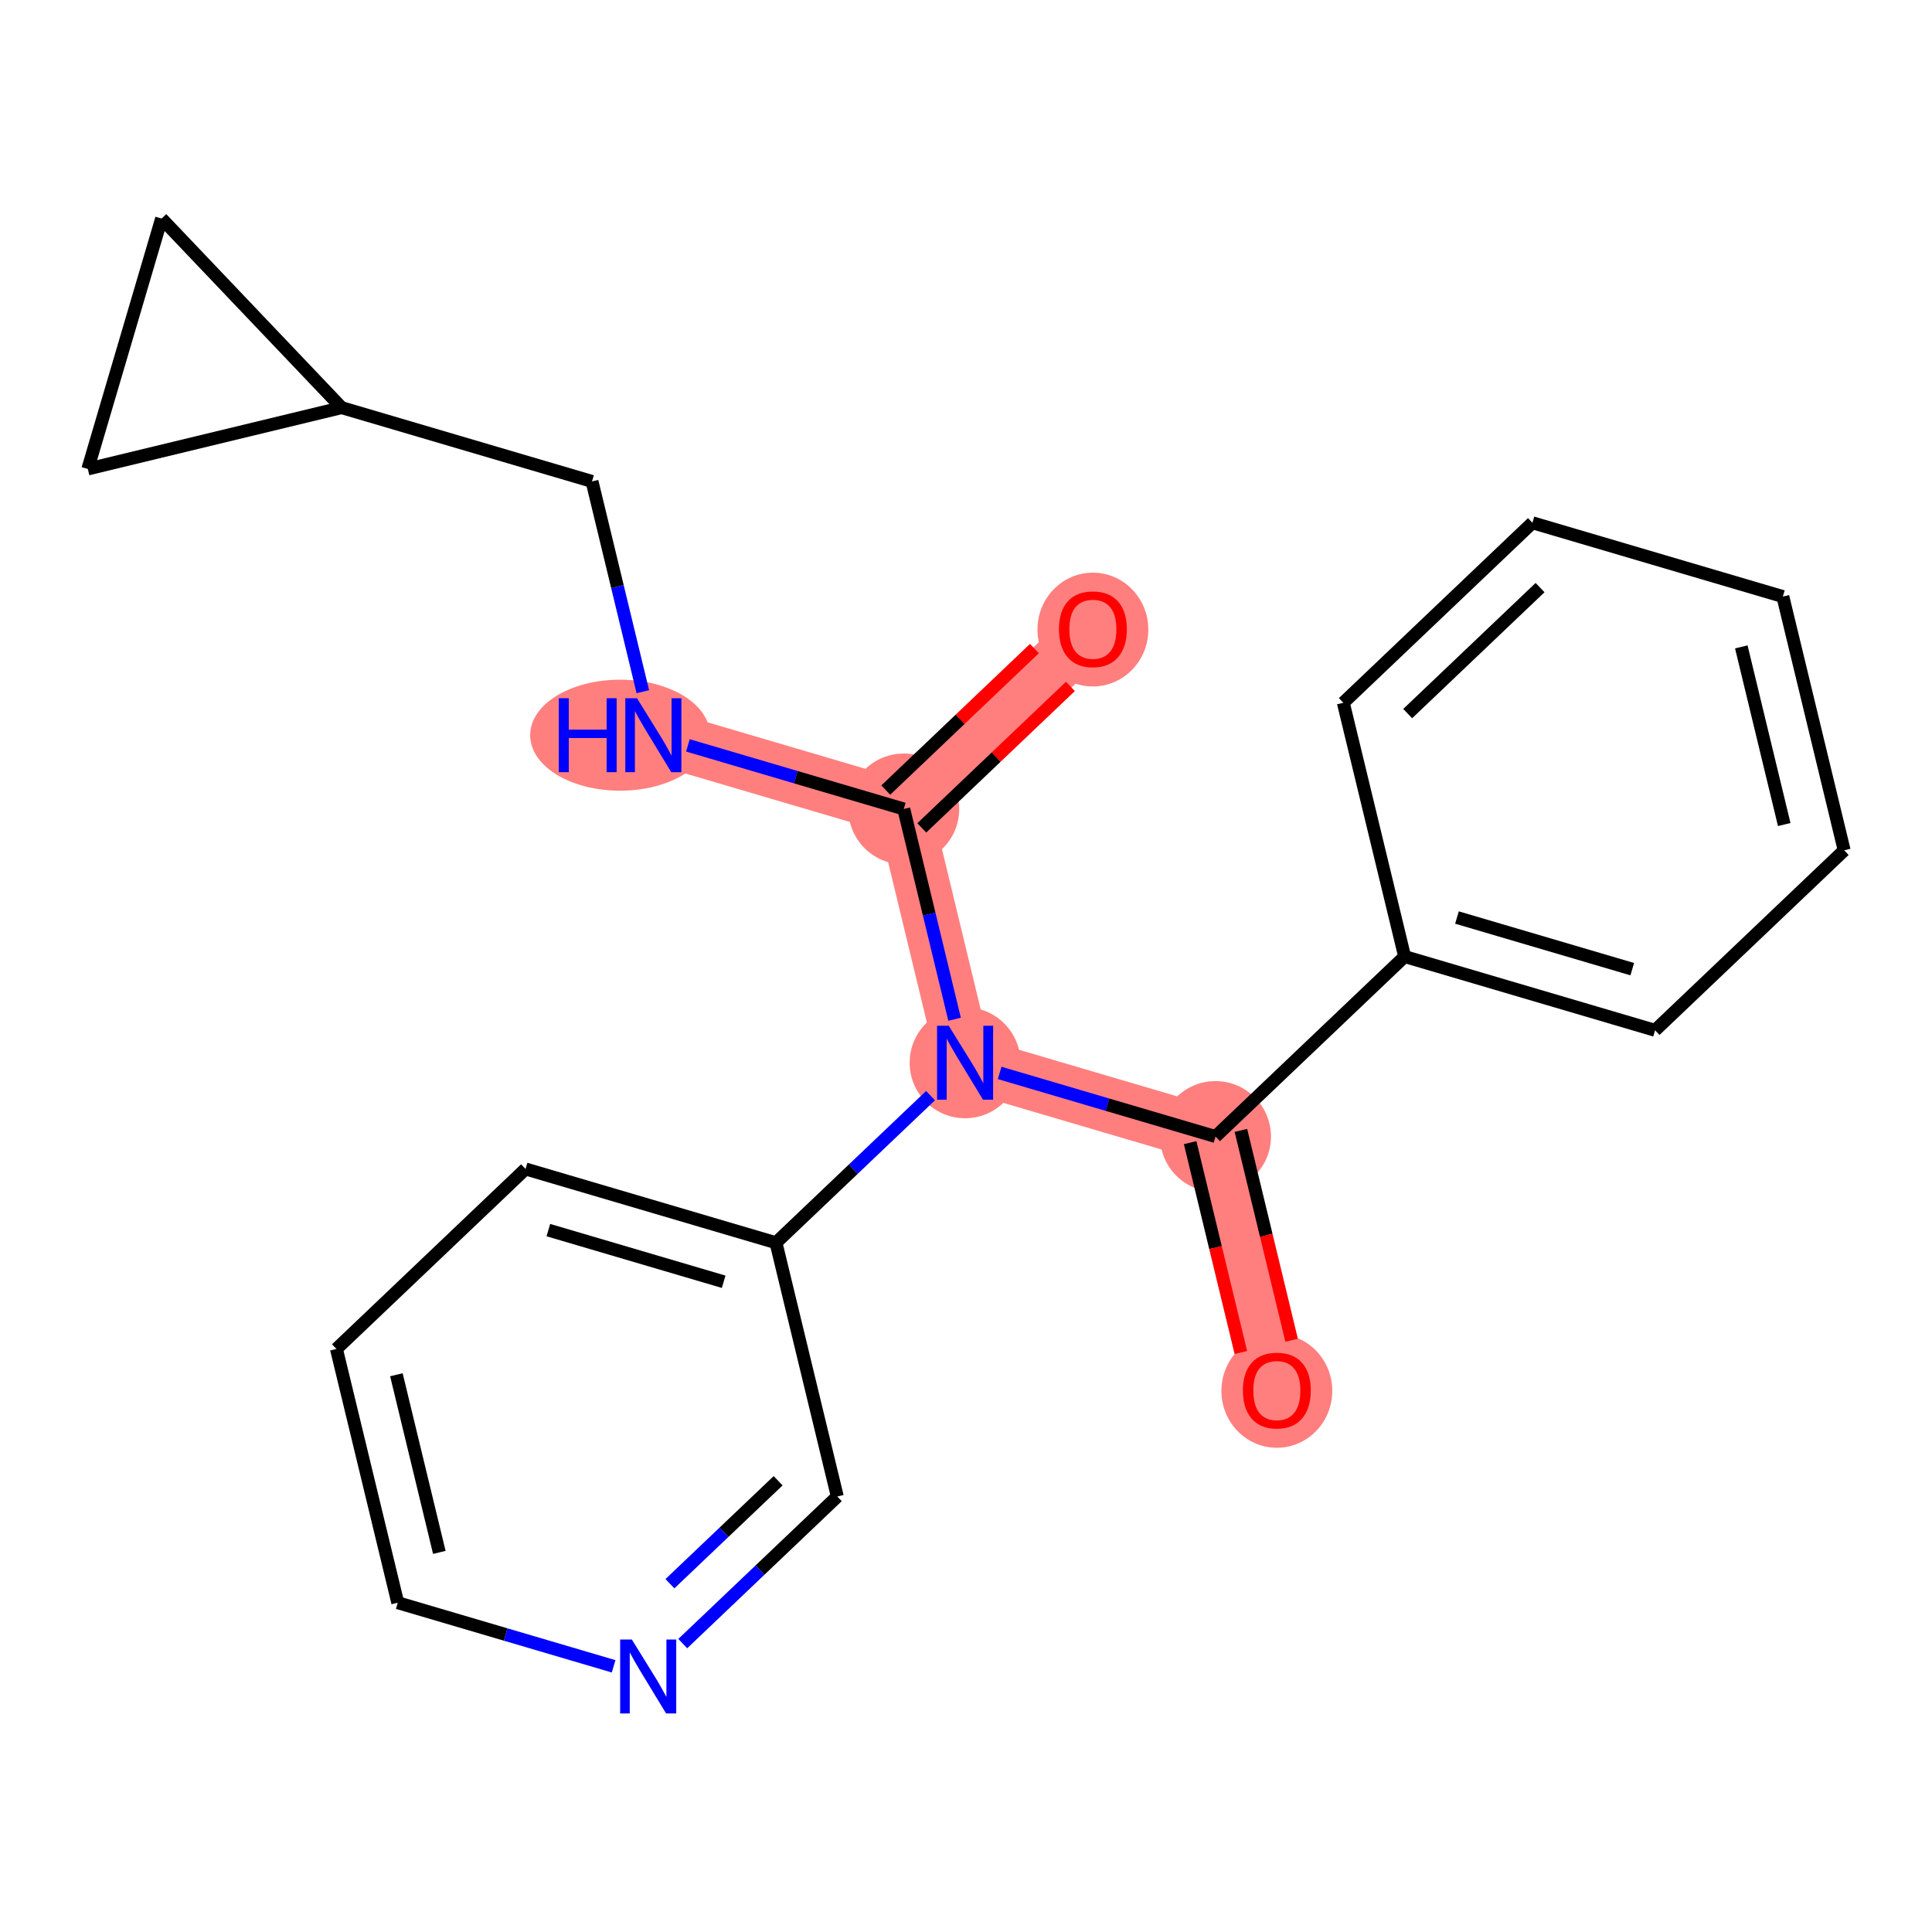 <?xml version='1.0' encoding='iso-8859-1'?>
<svg version='1.1' baseProfile='full'
              xmlns='http://www.w3.org/2000/svg'
                      xmlns:rdkit='http://www.rdkit.org/xml'
                      xmlns:xlink='http://www.w3.org/1999/xlink'
                  xml:space='preserve'
width='300px' height='300px' viewBox='0 0 300 300'>
<!-- END OF HEADER -->
<rect style='opacity:1.0;fill:#FFFFFF;stroke:none' width='300' height='300' x='0' y='0'> </rect>
<rect style='opacity:1.0;fill:#FFFFFF;stroke:none' width='300' height='300' x='0' y='0'> </rect>
<path d='M 169.703,97.669 L 140.338,125.617' style='fill:none;fill-rule:evenodd;stroke:#FF7F7F;stroke-width:8.6px;stroke-linecap:butt;stroke-linejoin:miter;stroke-opacity:1' />
<path d='M 140.338,125.617 L 101.451,114.161' style='fill:none;fill-rule:evenodd;stroke:#FF7F7F;stroke-width:8.6px;stroke-linecap:butt;stroke-linejoin:miter;stroke-opacity:1' />
<path d='M 140.338,125.617 L 149.859,165.023' style='fill:none;fill-rule:evenodd;stroke:#FF7F7F;stroke-width:8.6px;stroke-linecap:butt;stroke-linejoin:miter;stroke-opacity:1' />
<path d='M 149.859,165.023 L 188.746,176.479' style='fill:none;fill-rule:evenodd;stroke:#FF7F7F;stroke-width:8.6px;stroke-linecap:butt;stroke-linejoin:miter;stroke-opacity:1' />
<path d='M 188.746,176.479 L 198.268,215.885' style='fill:none;fill-rule:evenodd;stroke:#FF7F7F;stroke-width:8.6px;stroke-linecap:butt;stroke-linejoin:miter;stroke-opacity:1' />
<ellipse cx='169.703' cy='97.758' rx='8.108' ry='8.336'  style='fill:#FF7F7F;fill-rule:evenodd;stroke:#FF7F7F;stroke-width:1.0px;stroke-linecap:butt;stroke-linejoin:miter;stroke-opacity:1' />
<ellipse cx='140.338' cy='125.617' rx='8.108' ry='8.108'  style='fill:#FF7F7F;fill-rule:evenodd;stroke:#FF7F7F;stroke-width:1.0px;stroke-linecap:butt;stroke-linejoin:miter;stroke-opacity:1' />
<ellipse cx='96.286' cy='114.161' rx='13.461' ry='8.118'  style='fill:#FF7F7F;fill-rule:evenodd;stroke:#FF7F7F;stroke-width:1.0px;stroke-linecap:butt;stroke-linejoin:miter;stroke-opacity:1' />
<ellipse cx='149.859' cy='165.023' rx='8.108' ry='8.118'  style='fill:#FF7F7F;fill-rule:evenodd;stroke:#FF7F7F;stroke-width:1.0px;stroke-linecap:butt;stroke-linejoin:miter;stroke-opacity:1' />
<ellipse cx='188.746' cy='176.479' rx='8.108' ry='8.108'  style='fill:#FF7F7F;fill-rule:evenodd;stroke:#FF7F7F;stroke-width:1.0px;stroke-linecap:butt;stroke-linejoin:miter;stroke-opacity:1' />
<ellipse cx='198.268' cy='215.974' rx='8.108' ry='8.336'  style='fill:#FF7F7F;fill-rule:evenodd;stroke:#FF7F7F;stroke-width:1.0px;stroke-linecap:butt;stroke-linejoin:miter;stroke-opacity:1' />
<path class='bond-0 atom-0 atom-1' d='M 160.624,100.713 L 149.083,111.697' style='fill:none;fill-rule:evenodd;stroke:#FF0000;stroke-width:2.0px;stroke-linecap:butt;stroke-linejoin:miter;stroke-opacity:1' />
<path class='bond-0 atom-0 atom-1' d='M 149.083,111.697 L 137.543,122.681' style='fill:none;fill-rule:evenodd;stroke:#000000;stroke-width:2.0px;stroke-linecap:butt;stroke-linejoin:miter;stroke-opacity:1' />
<path class='bond-0 atom-0 atom-1' d='M 166.214,106.586 L 154.673,117.57' style='fill:none;fill-rule:evenodd;stroke:#FF0000;stroke-width:2.0px;stroke-linecap:butt;stroke-linejoin:miter;stroke-opacity:1' />
<path class='bond-0 atom-0 atom-1' d='M 154.673,117.57 L 143.132,128.554' style='fill:none;fill-rule:evenodd;stroke:#000000;stroke-width:2.0px;stroke-linecap:butt;stroke-linejoin:miter;stroke-opacity:1' />
<path class='bond-1 atom-1 atom-2' d='M 140.338,125.617 L 123.578,120.68' style='fill:none;fill-rule:evenodd;stroke:#000000;stroke-width:2.0px;stroke-linecap:butt;stroke-linejoin:miter;stroke-opacity:1' />
<path class='bond-1 atom-1 atom-2' d='M 123.578,120.68 L 106.818,115.742' style='fill:none;fill-rule:evenodd;stroke:#0000FF;stroke-width:2.0px;stroke-linecap:butt;stroke-linejoin:miter;stroke-opacity:1' />
<path class='bond-6 atom-1 atom-7' d='M 140.338,125.617 L 144.282,141.943' style='fill:none;fill-rule:evenodd;stroke:#000000;stroke-width:2.0px;stroke-linecap:butt;stroke-linejoin:miter;stroke-opacity:1' />
<path class='bond-6 atom-1 atom-7' d='M 144.282,141.943 L 148.227,158.269' style='fill:none;fill-rule:evenodd;stroke:#0000FF;stroke-width:2.0px;stroke-linecap:butt;stroke-linejoin:miter;stroke-opacity:1' />
<path class='bond-2 atom-2 atom-3' d='M 99.819,107.407 L 95.874,91.081' style='fill:none;fill-rule:evenodd;stroke:#0000FF;stroke-width:2.0px;stroke-linecap:butt;stroke-linejoin:miter;stroke-opacity:1' />
<path class='bond-2 atom-2 atom-3' d='M 95.874,91.081 L 91.929,74.755' style='fill:none;fill-rule:evenodd;stroke:#000000;stroke-width:2.0px;stroke-linecap:butt;stroke-linejoin:miter;stroke-opacity:1' />
<path class='bond-3 atom-3 atom-4' d='M 91.929,74.755 L 53.042,63.299' style='fill:none;fill-rule:evenodd;stroke:#000000;stroke-width:2.0px;stroke-linecap:butt;stroke-linejoin:miter;stroke-opacity:1' />
<path class='bond-4 atom-4 atom-5' d='M 53.042,63.299 L 13.636,72.821' style='fill:none;fill-rule:evenodd;stroke:#000000;stroke-width:2.0px;stroke-linecap:butt;stroke-linejoin:miter;stroke-opacity:1' />
<path class='bond-21 atom-6 atom-4' d='M 25.093,33.934 L 53.042,63.299' style='fill:none;fill-rule:evenodd;stroke:#000000;stroke-width:2.0px;stroke-linecap:butt;stroke-linejoin:miter;stroke-opacity:1' />
<path class='bond-5 atom-5 atom-6' d='M 13.636,72.821 L 25.093,33.934' style='fill:none;fill-rule:evenodd;stroke:#000000;stroke-width:2.0px;stroke-linecap:butt;stroke-linejoin:miter;stroke-opacity:1' />
<path class='bond-7 atom-7 atom-8' d='M 155.227,166.604 L 171.987,171.542' style='fill:none;fill-rule:evenodd;stroke:#0000FF;stroke-width:2.0px;stroke-linecap:butt;stroke-linejoin:miter;stroke-opacity:1' />
<path class='bond-7 atom-7 atom-8' d='M 171.987,171.542 L 188.746,176.479' style='fill:none;fill-rule:evenodd;stroke:#000000;stroke-width:2.0px;stroke-linecap:butt;stroke-linejoin:miter;stroke-opacity:1' />
<path class='bond-15 atom-7 atom-16' d='M 144.492,170.131 L 132.493,181.551' style='fill:none;fill-rule:evenodd;stroke:#0000FF;stroke-width:2.0px;stroke-linecap:butt;stroke-linejoin:miter;stroke-opacity:1' />
<path class='bond-15 atom-7 atom-16' d='M 132.493,181.551 L 120.494,192.972' style='fill:none;fill-rule:evenodd;stroke:#000000;stroke-width:2.0px;stroke-linecap:butt;stroke-linejoin:miter;stroke-opacity:1' />
<path class='bond-8 atom-8 atom-9' d='M 184.806,177.432 L 188.743,193.725' style='fill:none;fill-rule:evenodd;stroke:#000000;stroke-width:2.0px;stroke-linecap:butt;stroke-linejoin:miter;stroke-opacity:1' />
<path class='bond-8 atom-8 atom-9' d='M 188.743,193.725 L 192.68,210.018' style='fill:none;fill-rule:evenodd;stroke:#FF0000;stroke-width:2.0px;stroke-linecap:butt;stroke-linejoin:miter;stroke-opacity:1' />
<path class='bond-8 atom-8 atom-9' d='M 192.687,175.527 L 196.624,191.82' style='fill:none;fill-rule:evenodd;stroke:#000000;stroke-width:2.0px;stroke-linecap:butt;stroke-linejoin:miter;stroke-opacity:1' />
<path class='bond-8 atom-8 atom-9' d='M 196.624,191.82 L 200.561,208.114' style='fill:none;fill-rule:evenodd;stroke:#FF0000;stroke-width:2.0px;stroke-linecap:butt;stroke-linejoin:miter;stroke-opacity:1' />
<path class='bond-9 atom-8 atom-10' d='M 188.746,176.479 L 218.112,148.531' style='fill:none;fill-rule:evenodd;stroke:#000000;stroke-width:2.0px;stroke-linecap:butt;stroke-linejoin:miter;stroke-opacity:1' />
<path class='bond-10 atom-10 atom-11' d='M 218.112,148.531 L 256.998,159.987' style='fill:none;fill-rule:evenodd;stroke:#000000;stroke-width:2.0px;stroke-linecap:butt;stroke-linejoin:miter;stroke-opacity:1' />
<path class='bond-10 atom-10 atom-11' d='M 226.236,142.472 L 253.457,150.491' style='fill:none;fill-rule:evenodd;stroke:#000000;stroke-width:2.0px;stroke-linecap:butt;stroke-linejoin:miter;stroke-opacity:1' />
<path class='bond-22 atom-15 atom-10' d='M 208.59,109.125 L 218.112,148.531' style='fill:none;fill-rule:evenodd;stroke:#000000;stroke-width:2.0px;stroke-linecap:butt;stroke-linejoin:miter;stroke-opacity:1' />
<path class='bond-11 atom-11 atom-12' d='M 256.998,159.987 L 286.364,132.038' style='fill:none;fill-rule:evenodd;stroke:#000000;stroke-width:2.0px;stroke-linecap:butt;stroke-linejoin:miter;stroke-opacity:1' />
<path class='bond-12 atom-12 atom-13' d='M 286.364,132.038 L 276.842,92.633' style='fill:none;fill-rule:evenodd;stroke:#000000;stroke-width:2.0px;stroke-linecap:butt;stroke-linejoin:miter;stroke-opacity:1' />
<path class='bond-12 atom-12 atom-13' d='M 277.054,128.032 L 270.389,100.448' style='fill:none;fill-rule:evenodd;stroke:#000000;stroke-width:2.0px;stroke-linecap:butt;stroke-linejoin:miter;stroke-opacity:1' />
<path class='bond-13 atom-13 atom-14' d='M 276.842,92.633 L 237.955,81.176' style='fill:none;fill-rule:evenodd;stroke:#000000;stroke-width:2.0px;stroke-linecap:butt;stroke-linejoin:miter;stroke-opacity:1' />
<path class='bond-14 atom-14 atom-15' d='M 237.955,81.176 L 208.59,109.125' style='fill:none;fill-rule:evenodd;stroke:#000000;stroke-width:2.0px;stroke-linecap:butt;stroke-linejoin:miter;stroke-opacity:1' />
<path class='bond-14 atom-14 atom-15' d='M 239.14,91.242 L 218.584,110.806' style='fill:none;fill-rule:evenodd;stroke:#000000;stroke-width:2.0px;stroke-linecap:butt;stroke-linejoin:miter;stroke-opacity:1' />
<path class='bond-16 atom-16 atom-17' d='M 120.494,192.972 L 81.607,181.515' style='fill:none;fill-rule:evenodd;stroke:#000000;stroke-width:2.0px;stroke-linecap:butt;stroke-linejoin:miter;stroke-opacity:1' />
<path class='bond-16 atom-16 atom-17' d='M 112.37,199.031 L 85.149,191.011' style='fill:none;fill-rule:evenodd;stroke:#000000;stroke-width:2.0px;stroke-linecap:butt;stroke-linejoin:miter;stroke-opacity:1' />
<path class='bond-23 atom-21 atom-16' d='M 130.016,232.377 L 120.494,192.972' style='fill:none;fill-rule:evenodd;stroke:#000000;stroke-width:2.0px;stroke-linecap:butt;stroke-linejoin:miter;stroke-opacity:1' />
<path class='bond-17 atom-17 atom-18' d='M 81.607,181.515 L 52.242,209.464' style='fill:none;fill-rule:evenodd;stroke:#000000;stroke-width:2.0px;stroke-linecap:butt;stroke-linejoin:miter;stroke-opacity:1' />
<path class='bond-18 atom-18 atom-19' d='M 52.242,209.464 L 61.764,248.869' style='fill:none;fill-rule:evenodd;stroke:#000000;stroke-width:2.0px;stroke-linecap:butt;stroke-linejoin:miter;stroke-opacity:1' />
<path class='bond-18 atom-18 atom-19' d='M 61.551,213.47 L 68.217,241.054' style='fill:none;fill-rule:evenodd;stroke:#000000;stroke-width:2.0px;stroke-linecap:butt;stroke-linejoin:miter;stroke-opacity:1' />
<path class='bond-19 atom-19 atom-20' d='M 61.764,248.869 L 78.524,253.807' style='fill:none;fill-rule:evenodd;stroke:#000000;stroke-width:2.0px;stroke-linecap:butt;stroke-linejoin:miter;stroke-opacity:1' />
<path class='bond-19 atom-19 atom-20' d='M 78.524,253.807 L 95.283,258.745' style='fill:none;fill-rule:evenodd;stroke:#0000FF;stroke-width:2.0px;stroke-linecap:butt;stroke-linejoin:miter;stroke-opacity:1' />
<path class='bond-20 atom-20 atom-21' d='M 106.018,255.217 L 118.017,243.797' style='fill:none;fill-rule:evenodd;stroke:#0000FF;stroke-width:2.0px;stroke-linecap:butt;stroke-linejoin:miter;stroke-opacity:1' />
<path class='bond-20 atom-20 atom-21' d='M 118.017,243.797 L 130.016,232.377' style='fill:none;fill-rule:evenodd;stroke:#000000;stroke-width:2.0px;stroke-linecap:butt;stroke-linejoin:miter;stroke-opacity:1' />
<path class='bond-20 atom-20 atom-21' d='M 104.028,245.918 L 112.427,237.924' style='fill:none;fill-rule:evenodd;stroke:#0000FF;stroke-width:2.0px;stroke-linecap:butt;stroke-linejoin:miter;stroke-opacity:1' />
<path class='bond-20 atom-20 atom-21' d='M 112.427,237.924 L 120.827,229.93' style='fill:none;fill-rule:evenodd;stroke:#000000;stroke-width:2.0px;stroke-linecap:butt;stroke-linejoin:miter;stroke-opacity:1' />
<path  class='atom-0' d='M 164.433 97.701
Q 164.433 94.944, 165.795 93.404
Q 167.157 91.863, 169.703 91.863
Q 172.249 91.863, 173.611 93.404
Q 174.973 94.944, 174.973 97.701
Q 174.973 100.49, 173.594 102.079
Q 172.216 103.652, 169.703 103.652
Q 167.173 103.652, 165.795 102.079
Q 164.433 100.506, 164.433 97.701
M 169.703 102.355
Q 171.454 102.355, 172.395 101.187
Q 173.351 100.004, 173.351 97.701
Q 173.351 95.447, 172.395 94.312
Q 171.454 93.161, 169.703 93.161
Q 167.951 93.161, 166.995 94.296
Q 166.054 95.431, 166.054 97.701
Q 166.054 100.02, 166.995 101.187
Q 167.951 102.355, 169.703 102.355
' fill='#FF0000'/>
<path  class='atom-2' d='M 86.767 108.42
L 88.324 108.42
L 88.324 113.301
L 94.194 113.301
L 94.194 108.42
L 95.751 108.42
L 95.751 119.901
L 94.194 119.901
L 94.194 114.599
L 88.324 114.599
L 88.324 119.901
L 86.767 119.901
L 86.767 108.42
' fill='#0000FF'/>
<path  class='atom-2' d='M 98.913 108.42
L 102.675 114.501
Q 103.048 115.101, 103.648 116.188
Q 104.248 117.274, 104.28 117.339
L 104.28 108.42
L 105.804 108.42
L 105.804 119.901
L 104.232 119.901
L 100.194 113.253
Q 99.724 112.474, 99.221 111.583
Q 98.734 110.691, 98.588 110.415
L 98.588 119.901
L 97.097 119.901
L 97.097 108.42
L 98.913 108.42
' fill='#0000FF'/>
<path  class='atom-7' d='M 147.322 159.282
L 151.084 165.363
Q 151.457 165.963, 152.057 167.05
Q 152.657 168.136, 152.689 168.201
L 152.689 159.282
L 154.213 159.282
L 154.213 170.763
L 152.64 170.763
L 148.603 164.115
Q 148.132 163.336, 147.63 162.444
Q 147.143 161.553, 146.997 161.277
L 146.997 170.763
L 145.505 170.763
L 145.505 159.282
L 147.322 159.282
' fill='#0000FF'/>
<path  class='atom-9' d='M 192.998 215.917
Q 192.998 213.16, 194.36 211.62
Q 195.722 210.079, 198.268 210.079
Q 200.814 210.079, 202.176 211.62
Q 203.538 213.16, 203.538 215.917
Q 203.538 218.706, 202.16 220.295
Q 200.782 221.868, 198.268 221.868
Q 195.739 221.868, 194.36 220.295
Q 192.998 218.722, 192.998 215.917
M 198.268 220.571
Q 200.019 220.571, 200.96 219.404
Q 201.917 218.22, 201.917 215.917
Q 201.917 213.663, 200.96 212.528
Q 200.019 211.377, 198.268 211.377
Q 196.517 211.377, 195.56 212.512
Q 194.62 213.647, 194.62 215.917
Q 194.62 218.236, 195.56 219.404
Q 196.517 220.571, 198.268 220.571
' fill='#FF0000'/>
<path  class='atom-20' d='M 98.113 254.585
L 101.875 260.666
Q 102.248 261.266, 102.848 262.353
Q 103.448 263.439, 103.481 263.504
L 103.481 254.585
L 105.005 254.585
L 105.005 266.066
L 103.432 266.066
L 99.394 259.418
Q 98.924 258.639, 98.421 257.748
Q 97.935 256.856, 97.789 256.58
L 97.789 266.066
L 96.297 266.066
L 96.297 254.585
L 98.113 254.585
' fill='#0000FF'/>
</svg>
